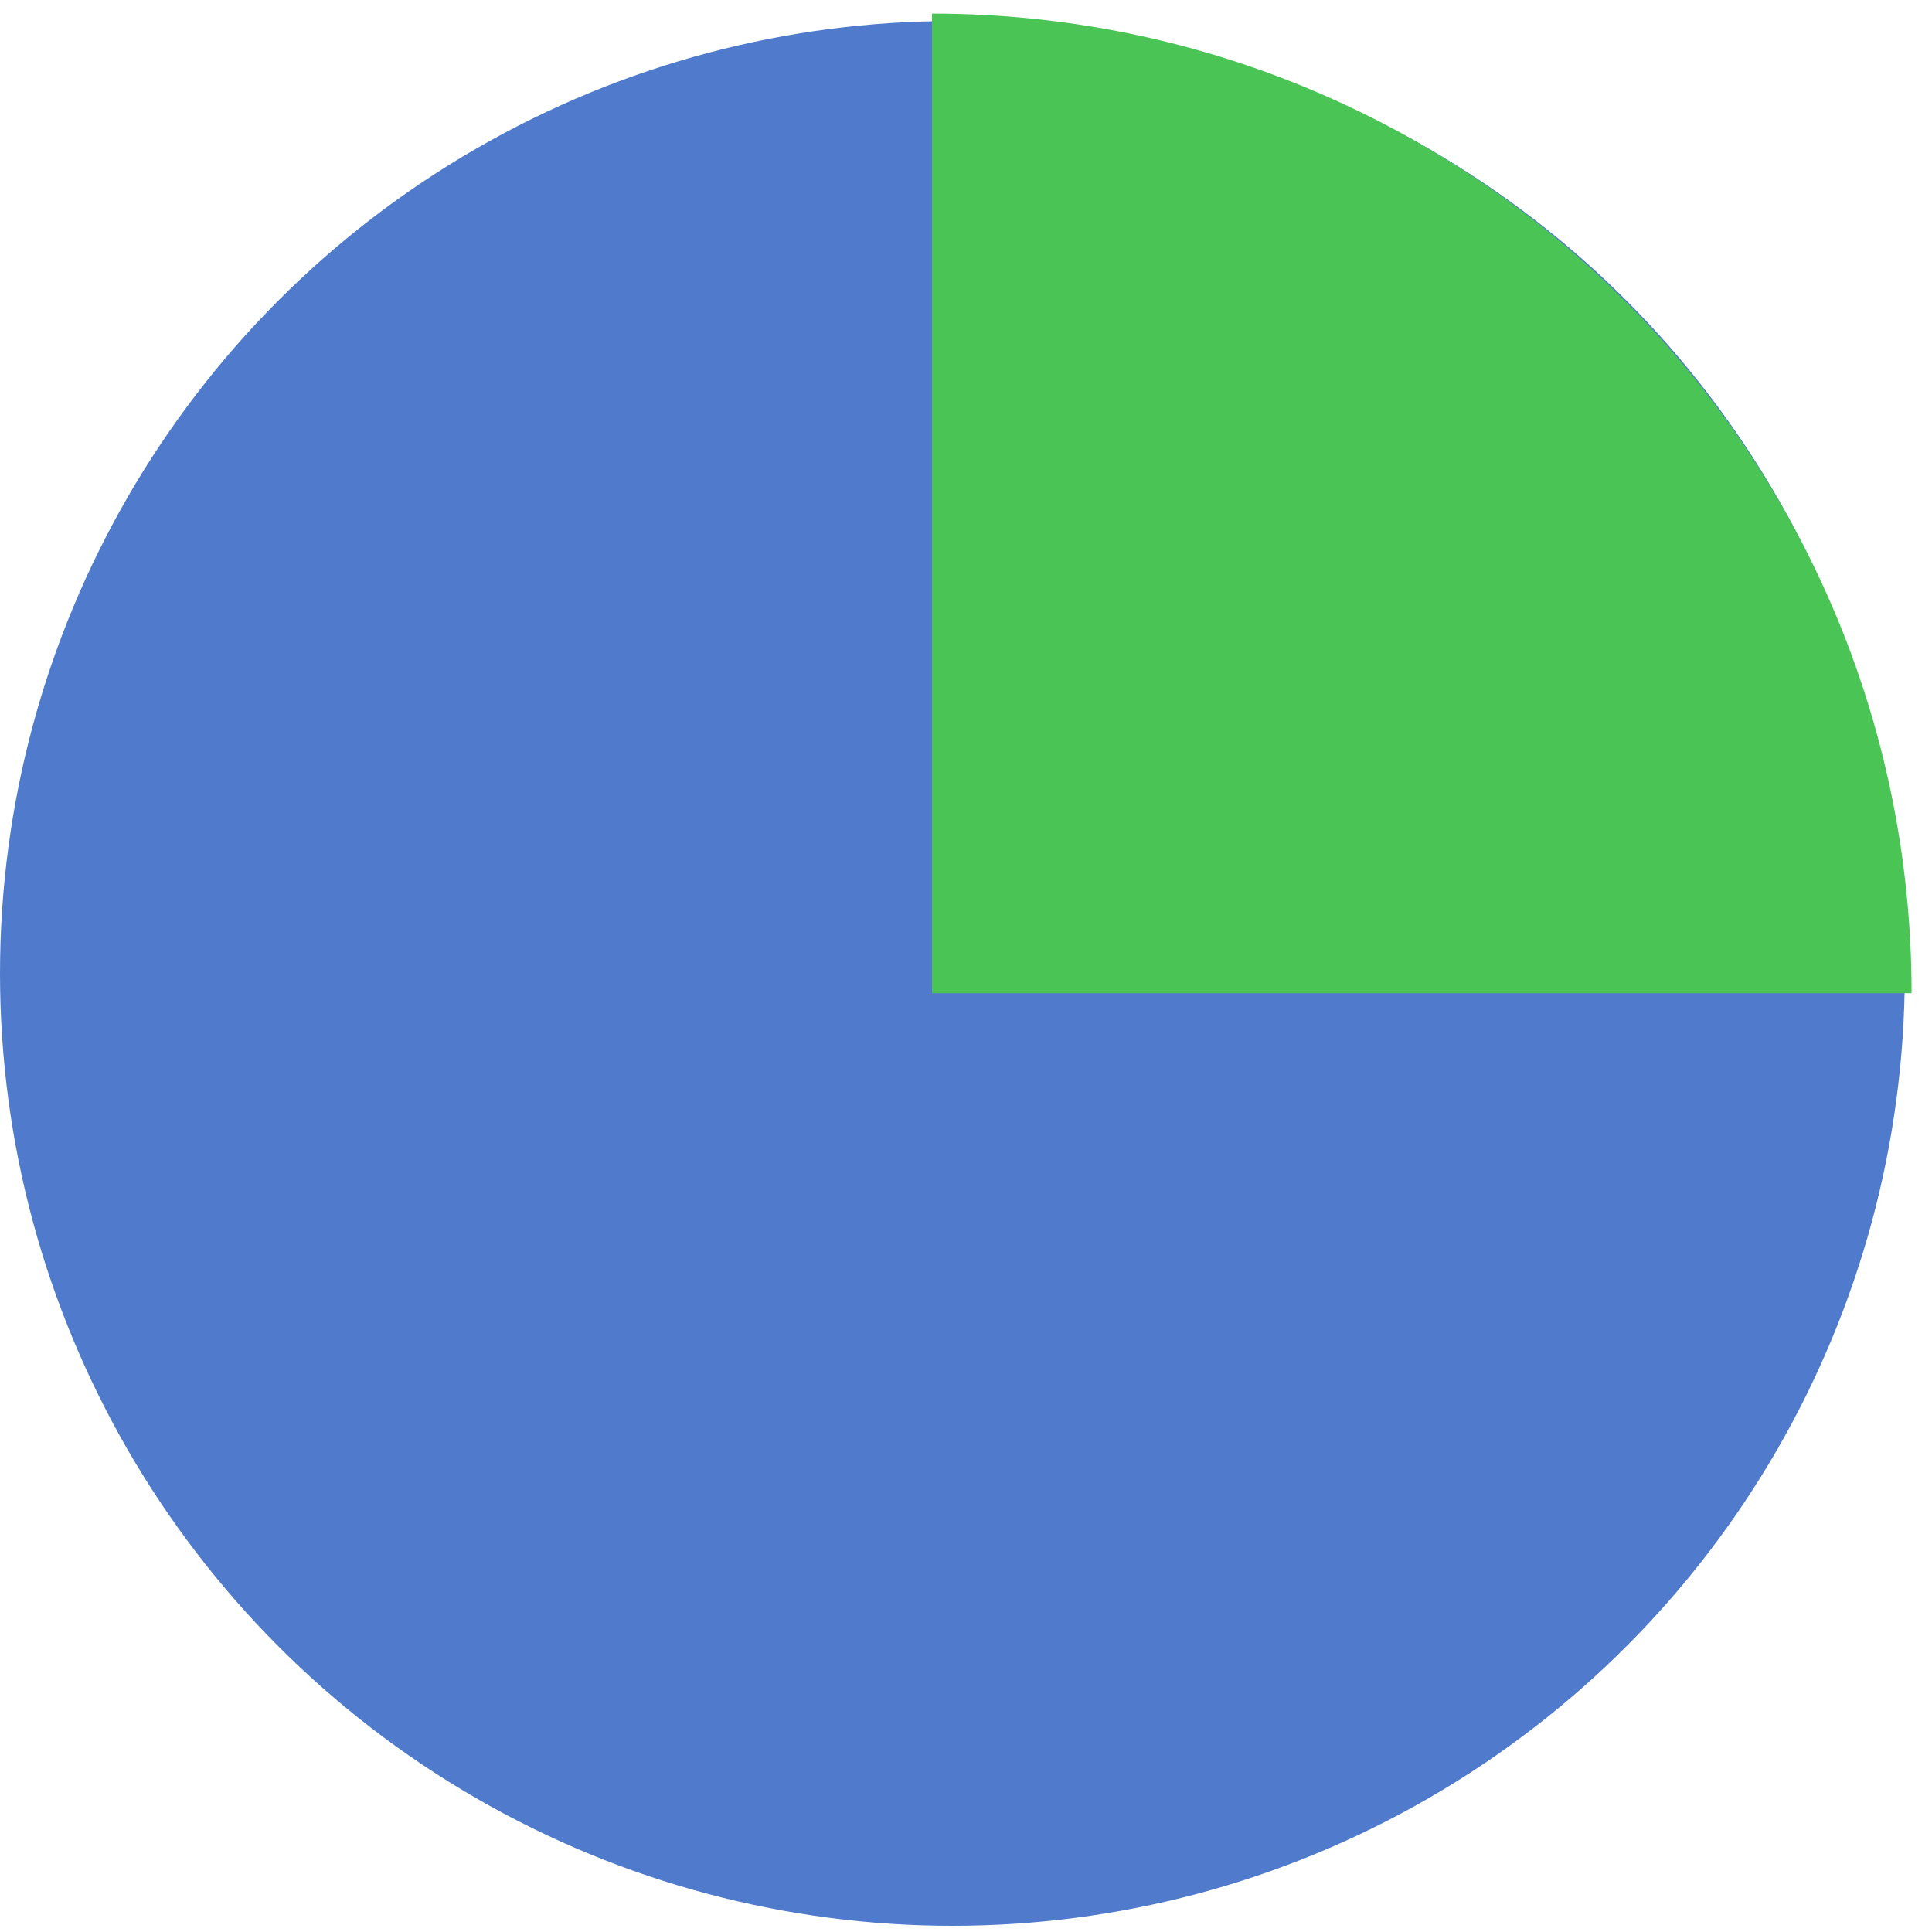 <svg width="71" height="71" viewBox="0 0 71 71" fill="none" xmlns="http://www.w3.org/2000/svg">
<circle cx="35" cy="35.773" r="35" fill="#507BCC"/>
<path d="M34.25 0.5C54.129 0.5 70.25 16.621 70.25 36.5H34.25V0.5Z" fill="#4BC456"/>
</svg>
